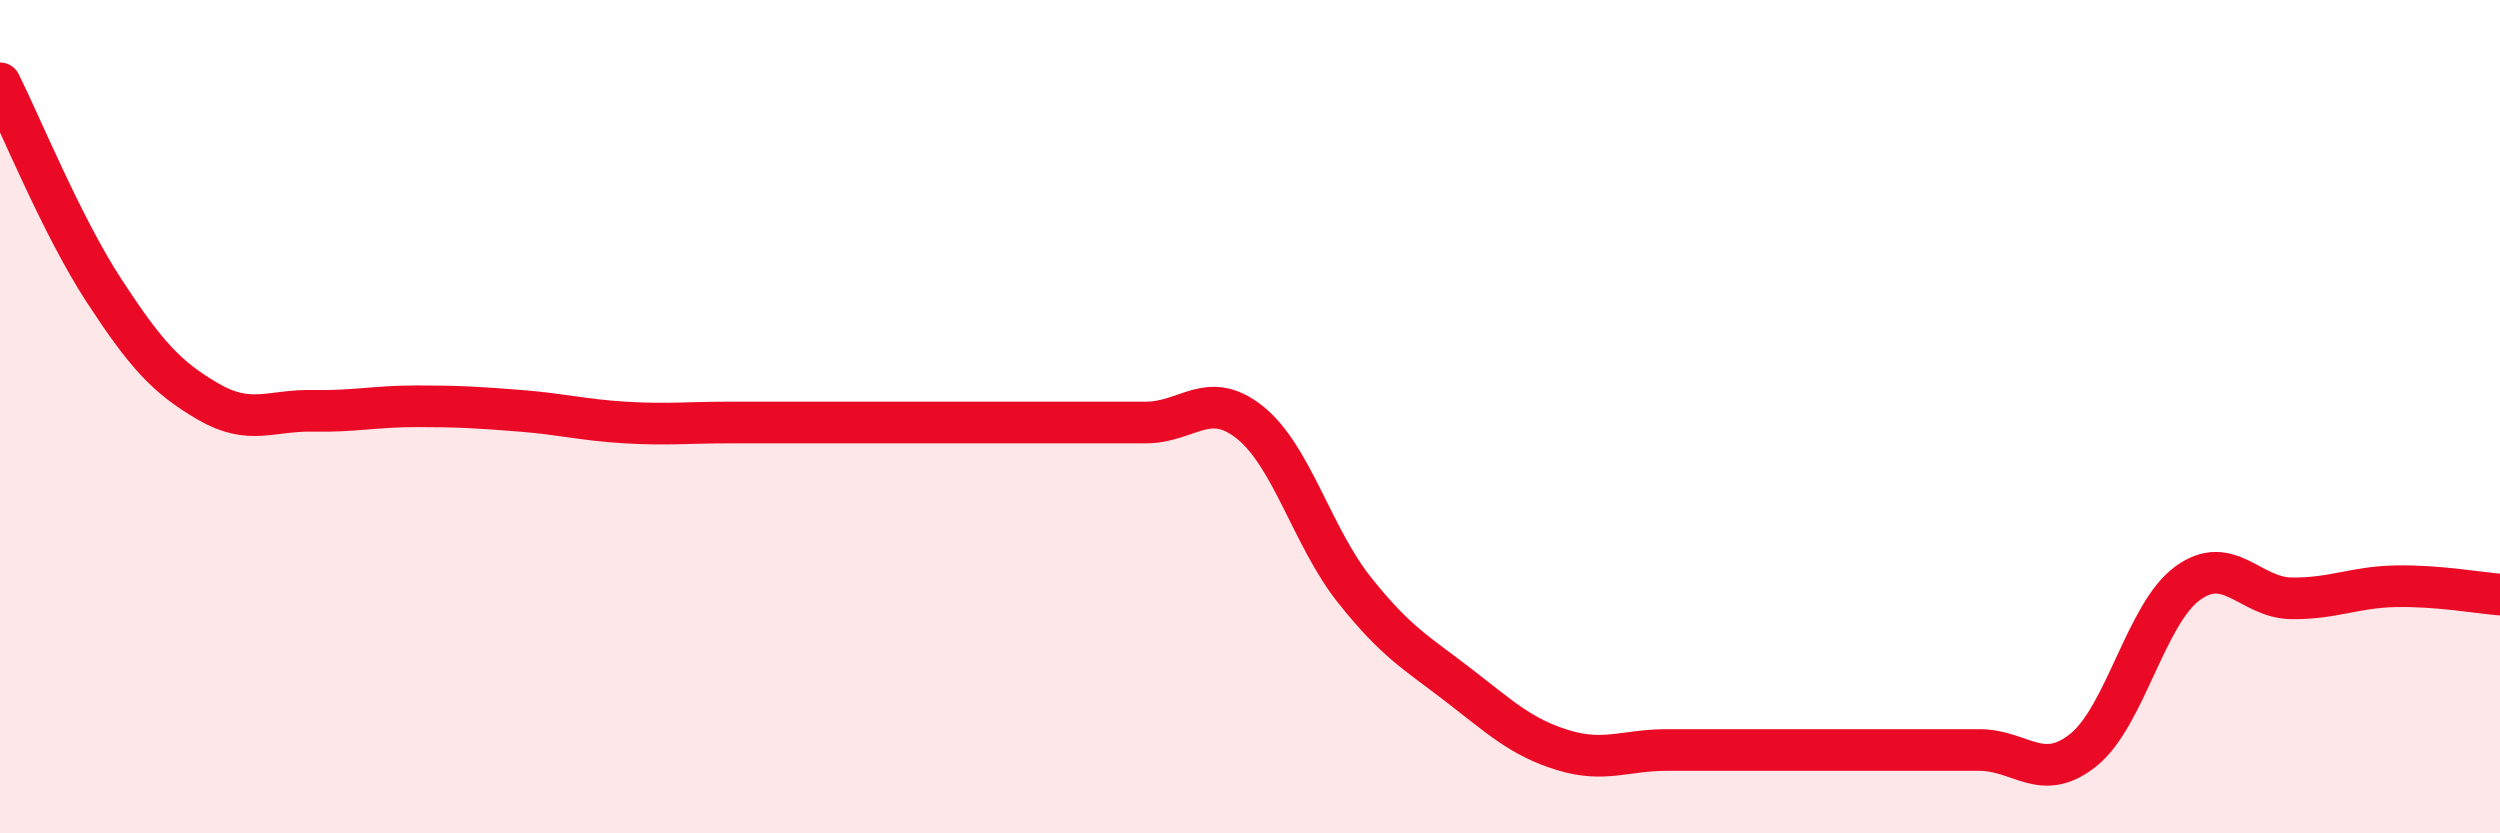 
    <svg width="60" height="20" viewBox="0 0 60 20" xmlns="http://www.w3.org/2000/svg">
      <path
        d="M 0,2 C 0.5,3 1.5,5.45 2.5,6.98 C 3.5,8.51 4,9.06 5,9.64 C 6,10.22 6.5,9.84 7.5,9.86 C 8.5,9.88 9,9.75 10,9.75 C 11,9.75 11.5,9.78 12.5,9.86 C 13.5,9.94 14,10.08 15,10.14 C 16,10.2 16.5,10.14 17.5,10.14 C 18.5,10.14 19,10.14 20,10.14 C 21,10.14 21.5,10.14 22.5,10.14 C 23.5,10.14 24,10.14 25,10.14 C 26,10.14 26.5,10.14 27.5,10.14 C 28.5,10.14 29,9.34 30,10.14 C 31,10.94 31.5,12.89 32.5,14.15 C 33.5,15.41 34,15.67 35,16.44 C 36,17.21 36.5,17.69 37.5,18 C 38.5,18.31 39,18 40,18 C 41,18 41.5,18 42.5,18 C 43.5,18 44,18 45,18 C 46,18 46.5,18 47.5,18 C 48.5,18 49,18.8 50,18 C 51,17.2 51.5,14.73 52.5,14 C 53.5,13.27 54,14.35 55,14.36 C 56,14.37 56.5,14.09 57.5,14.07 C 58.5,14.05 59.5,14.23 60,14.27L60 20L0 20Z"
        fill="#EB0A25"
        opacity="0.1"
        stroke-linecap="round"
        stroke-linejoin="round"
      />
      <path
        d="M 0,2 C 0.5,3 1.5,5.45 2.5,6.98 C 3.5,8.51 4,9.06 5,9.64 C 6,10.22 6.5,9.84 7.5,9.86 C 8.5,9.88 9,9.75 10,9.75 C 11,9.75 11.5,9.78 12.5,9.86 C 13.5,9.94 14,10.08 15,10.14 C 16,10.2 16.5,10.14 17.5,10.14 C 18.5,10.14 19,10.14 20,10.14 C 21,10.14 21.5,10.14 22.5,10.14 C 23.5,10.14 24,10.14 25,10.14 C 26,10.14 26.5,10.14 27.5,10.14 C 28.5,10.14 29,9.34 30,10.14 C 31,10.94 31.5,12.89 32.5,14.15 C 33.5,15.41 34,15.67 35,16.44 C 36,17.21 36.5,17.69 37.5,18 C 38.5,18.31 39,18 40,18 C 41,18 41.5,18 42.5,18 C 43.5,18 44,18 45,18 C 46,18 46.5,18 47.5,18 C 48.5,18 49,18.8 50,18 C 51,17.2 51.5,14.73 52.5,14 C 53.5,13.27 54,14.35 55,14.36 C 56,14.37 56.5,14.09 57.5,14.07 C 58.5,14.05 59.5,14.23 60,14.27"
        stroke="#EB0A25"
        stroke-width="1"
        fill="none"
        stroke-linecap="round"
        stroke-linejoin="round"
      />
    </svg>
  